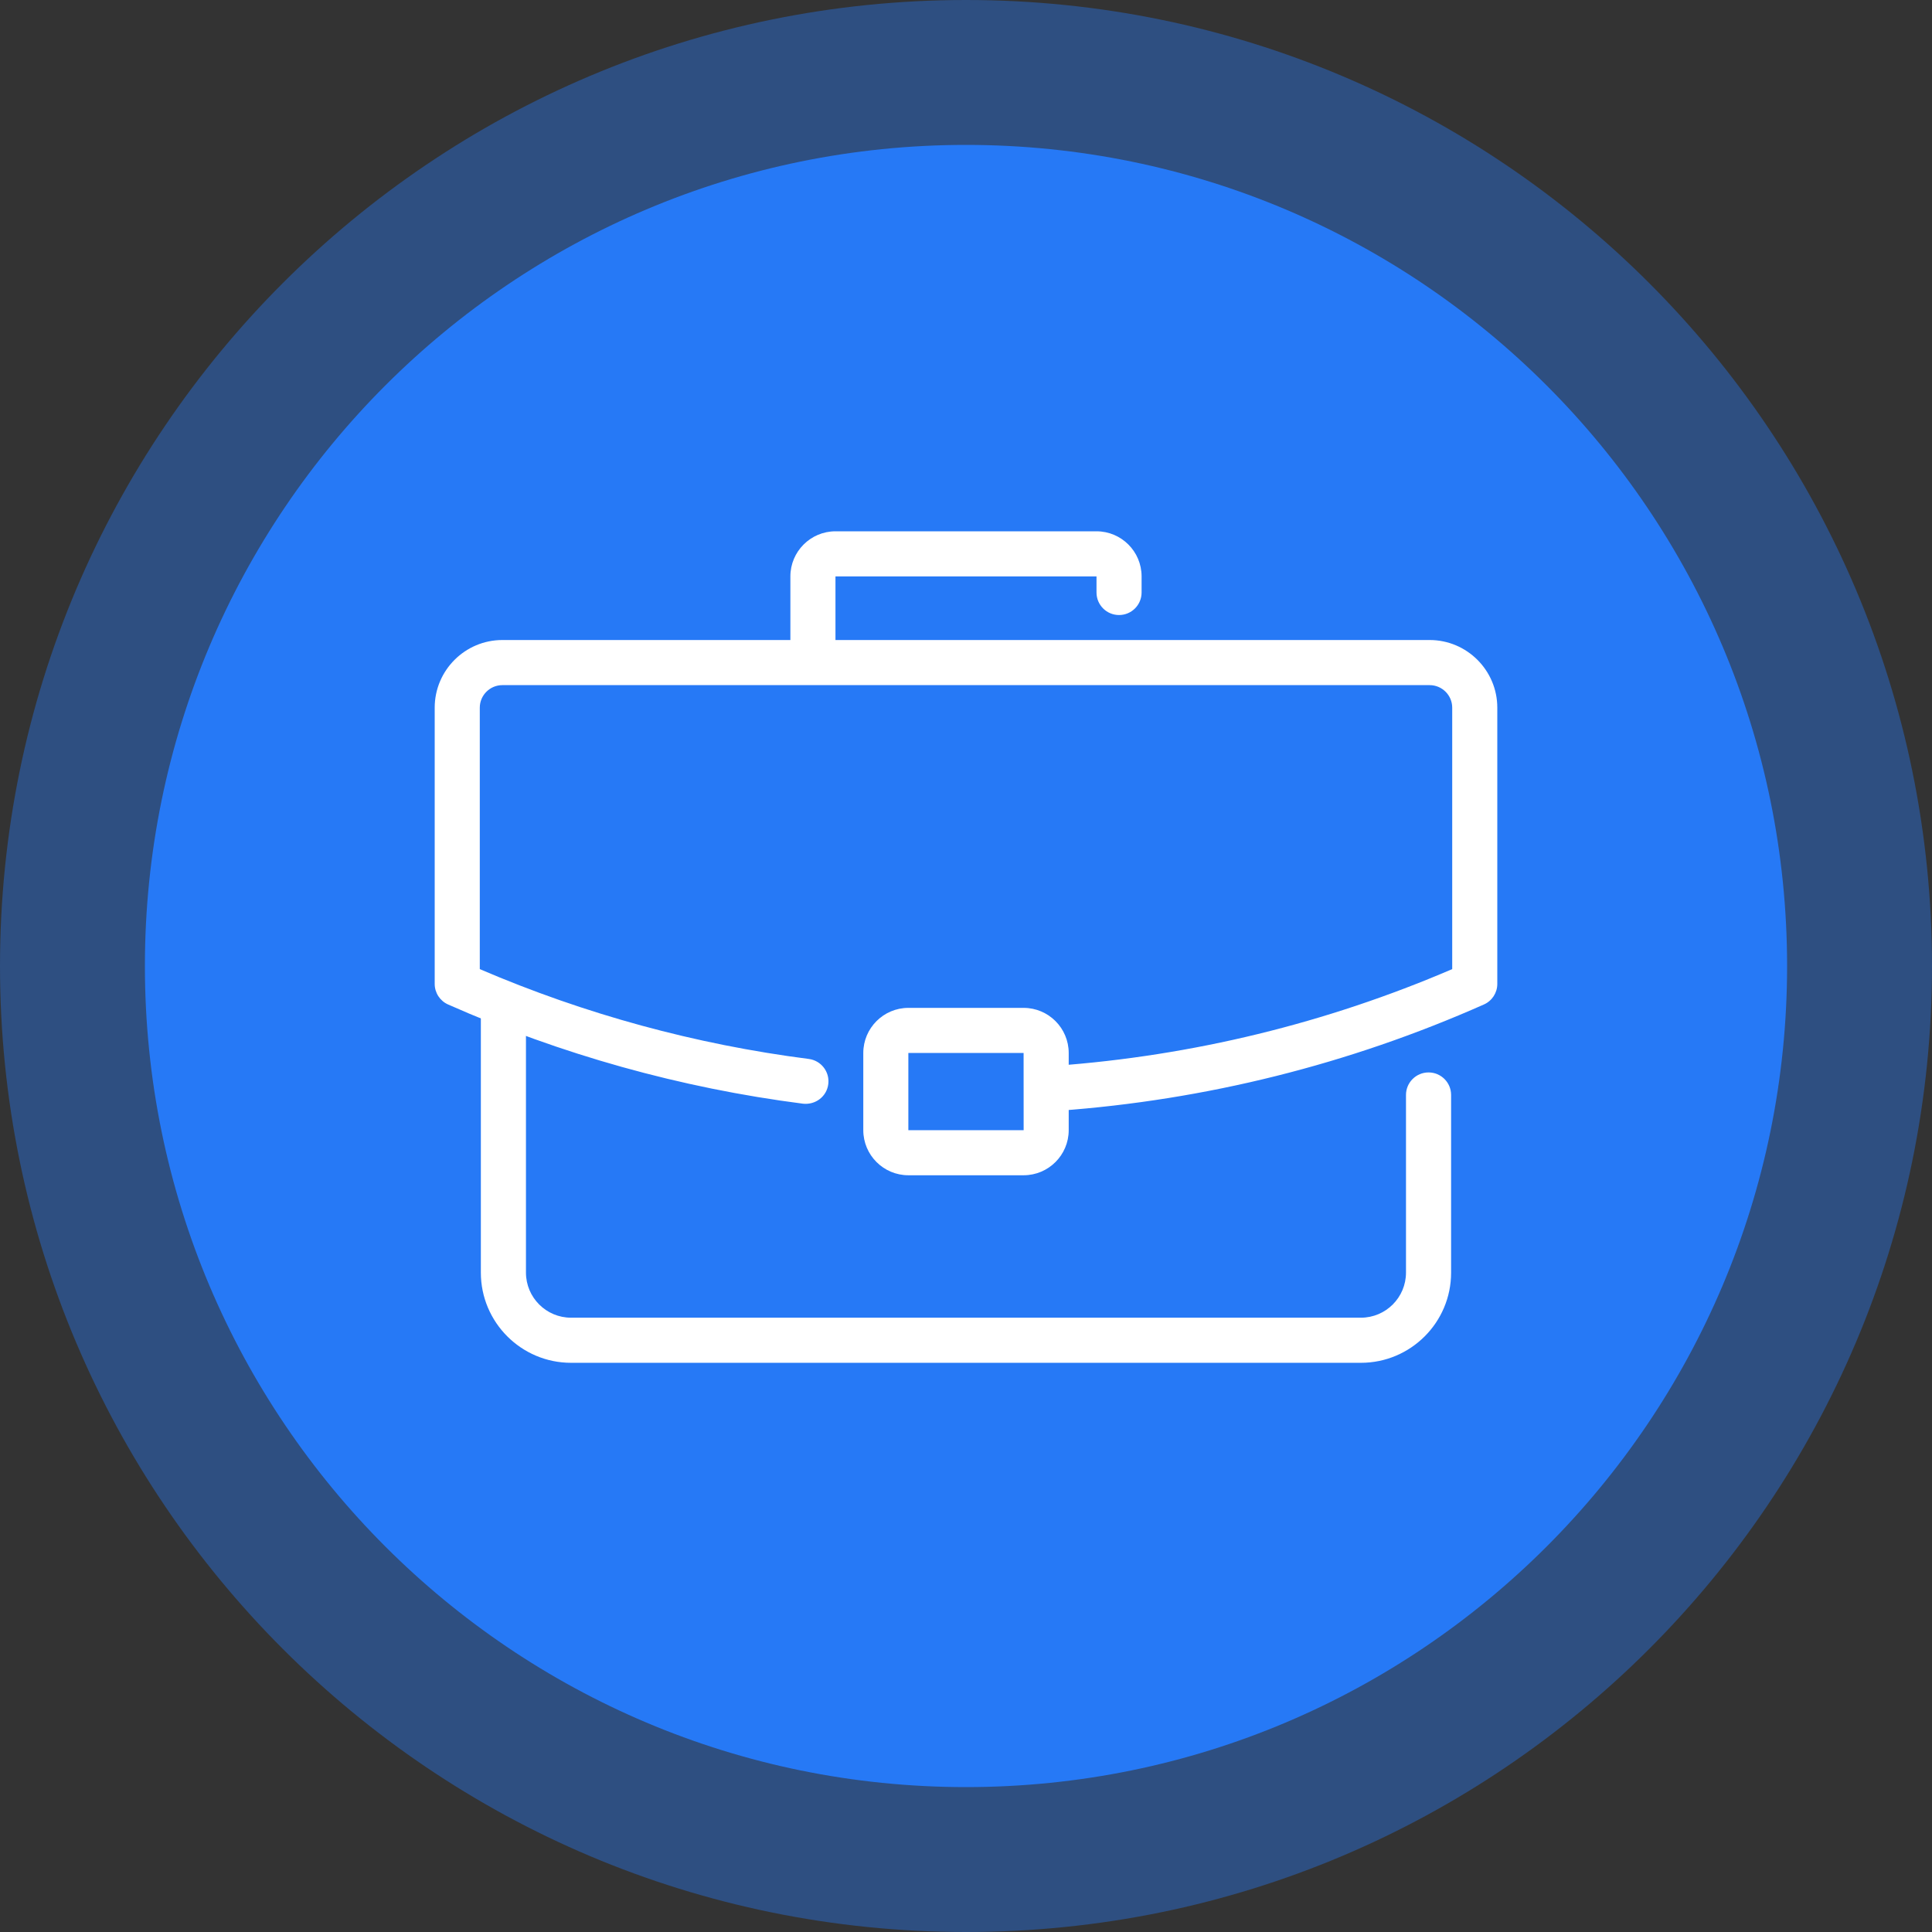 <svg width="80" height="80" viewBox="0 0 80 80" fill="none" xmlns="http://www.w3.org/2000/svg">
<rect x="0" y="0" width="80" height="80" fill="#333333" stroke="none"/>
<path d="M0 40C0 17.909 17.909 0 40 0C62.091 0 80 17.909 80 40C80 62.091 62.091 80 40 80C17.909 80 0 62.091 0 40Z" fill="#2679F6" fill-opacity="0.4"/>
<path d="M6 40C6 21.222 21.222 6 40 6C58.778 6 74 21.222 74 40C74 58.778 58.778 74 40 74C21.222 74 6 58.778 6 40Z" fill="#2679F6"/>
<path d="M43.773 45.997C43.288 45.997 42.879 45.622 42.843 45.13C42.806 44.616 43.193 44.169 43.707 44.132C49.383 43.719 54.907 42.373 60.133 40.129V29.303C60.133 28.789 59.714 28.37 59.199 28.37H20.801C20.287 28.37 19.867 28.789 19.867 29.303V40.129C24.216 41.996 28.796 43.246 33.49 43.849C34.002 43.915 34.363 44.383 34.297 44.894C34.231 45.407 33.767 45.757 33.252 45.702C28.178 45.05 23.234 43.667 18.555 41.594C18.218 41.445 18 41.11 18 40.741V29.303C18 27.759 19.257 26.502 20.801 26.502H59.199C60.743 26.502 62 27.759 62 29.303V40.741C62 41.111 61.782 41.445 61.444 41.594C55.858 44.071 49.936 45.551 43.842 45.994C43.819 45.996 43.796 45.997 43.773 45.997Z" fill="white"/>
<path d="M56.353 56.431H23.646C21.586 56.431 19.911 54.756 19.911 52.696V42.09C19.911 41.574 20.329 41.157 20.845 41.157C21.36 41.157 21.779 41.574 21.779 42.09V52.696C21.779 53.726 22.616 54.563 23.646 54.563H56.352C57.382 54.563 58.219 53.726 58.219 52.696V45.34C58.219 44.824 58.637 44.407 59.153 44.407C59.669 44.407 60.087 44.824 60.087 45.34V52.696C60.088 54.757 58.413 56.431 56.353 56.431Z" fill="white"/>
<path d="M33.662 27.778C33.146 27.778 32.728 27.359 32.728 26.844V23.867C32.728 22.837 33.566 22 34.595 22H45.404C46.434 22 47.271 22.837 47.271 23.867V24.533C47.271 25.049 46.854 25.467 46.337 25.467C45.821 25.467 45.404 25.049 45.404 24.533V23.867H34.595V26.844C34.595 27.359 34.178 27.778 33.662 27.778Z" fill="white"/>
<path d="M42.386 48.665H37.614C36.584 48.665 35.747 47.828 35.747 46.798V43.602C35.747 42.572 36.584 41.734 37.614 41.734H42.386C43.416 41.734 44.253 42.572 44.253 43.602V46.798C44.253 47.828 43.415 48.665 42.386 48.665ZM37.613 43.602V46.798H42.387L42.385 43.602H37.613Z" fill="white"/>
</svg>
